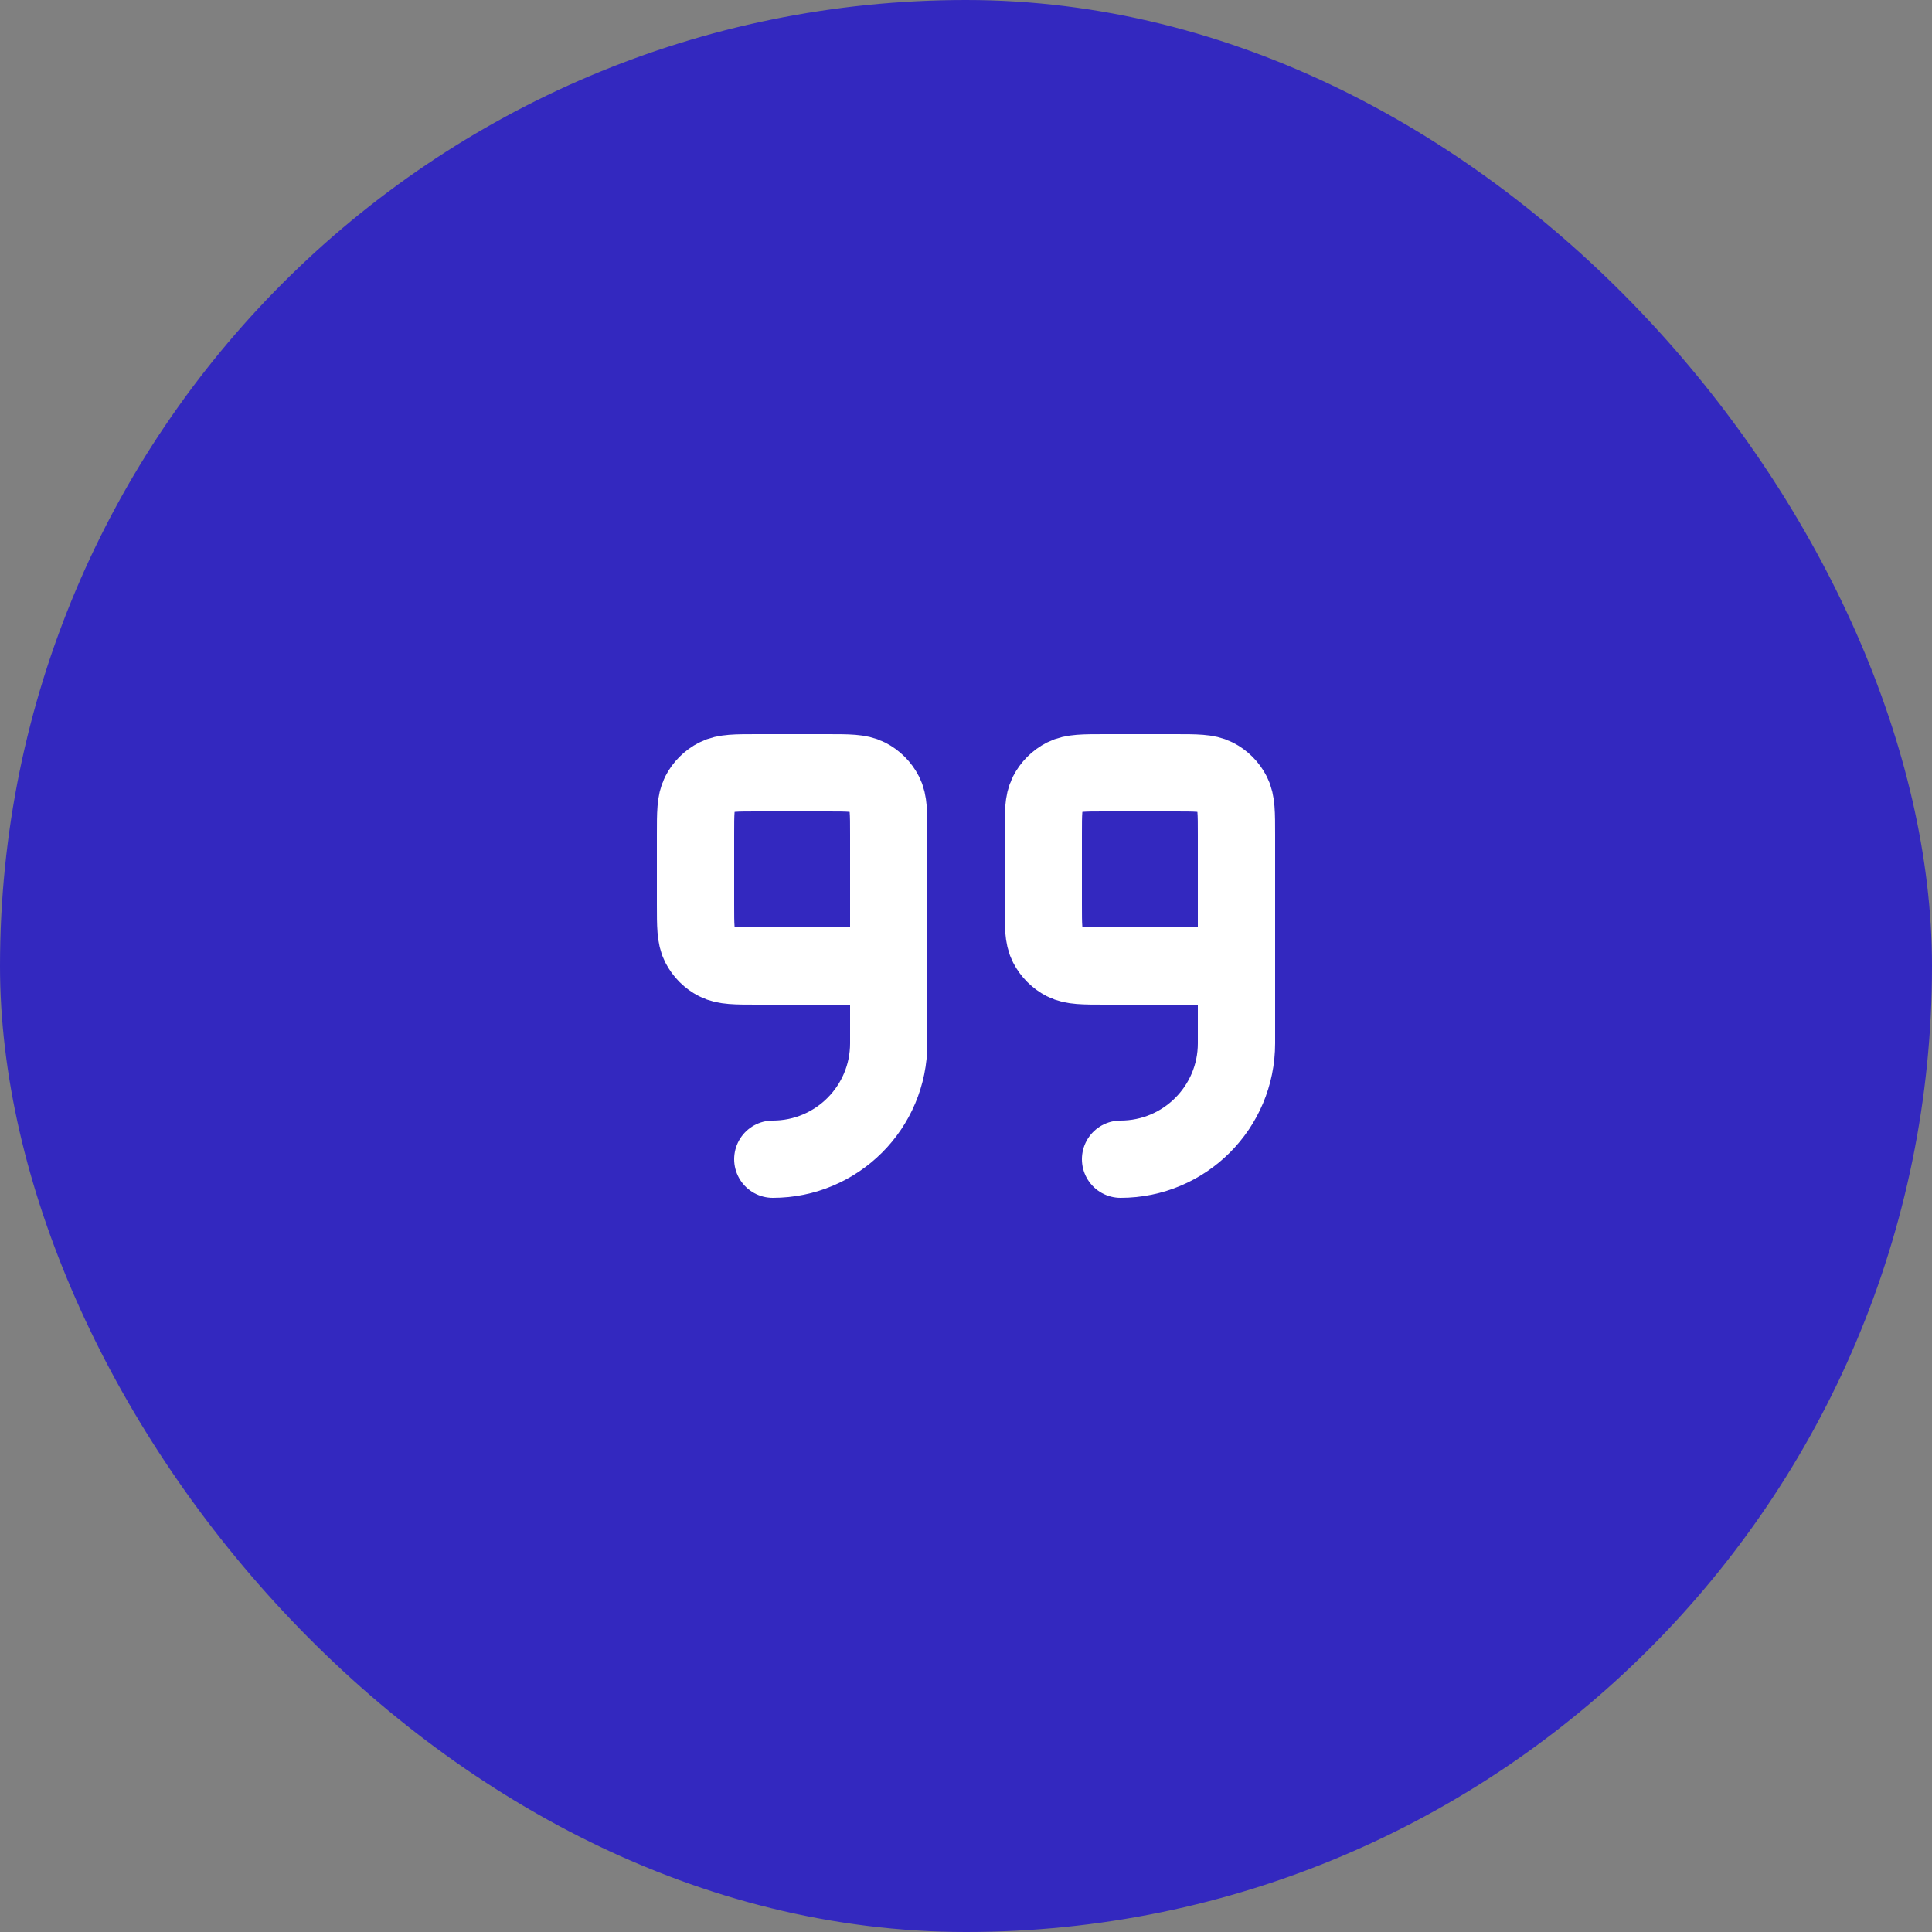 <svg width="50" height="50" viewBox="0 0 50 50" fill="none" xmlns="http://www.w3.org/2000/svg">
<rect x="0" y="0" width="50" height="50" fill="#808080" stroke="none"/>
<rect width="50" height="50" rx="25" fill="#3328BF"/>
<path d="M29 30C30.657 30 32 28.657 32 27V25M32 25V21.599C32 21.04 32 20.76 31.891 20.546C31.795 20.358 31.642 20.205 31.454 20.109C31.24 20 30.96 20 30.4 20H28.6C28.04 20 27.76 20 27.546 20.109C27.358 20.205 27.205 20.358 27.109 20.546C27 20.76 27 21.04 27 21.6V23.4C27 23.96 27 24.24 27.109 24.454C27.205 24.642 27.358 24.795 27.546 24.891C27.76 25 28.04 25 28.599 25L32 25ZM20 30C21.657 30 23 28.657 23 27L23 25M23 25V21.599C23 21.04 23 20.76 22.891 20.546C22.795 20.358 22.642 20.205 22.454 20.109C22.24 20 21.96 20 21.4 20H19.6C19.04 20 18.76 20 18.546 20.109C18.358 20.205 18.205 20.358 18.109 20.546C18 20.76 18 21.04 18 21.6V23.4C18 23.96 18 24.24 18.109 24.454C18.205 24.642 18.358 24.795 18.546 24.891C18.76 25 19.04 25 19.599 25L23 25Z" stroke="white" stroke-width="2" stroke-linecap="round" stroke-linejoin="round"/>
</svg>

